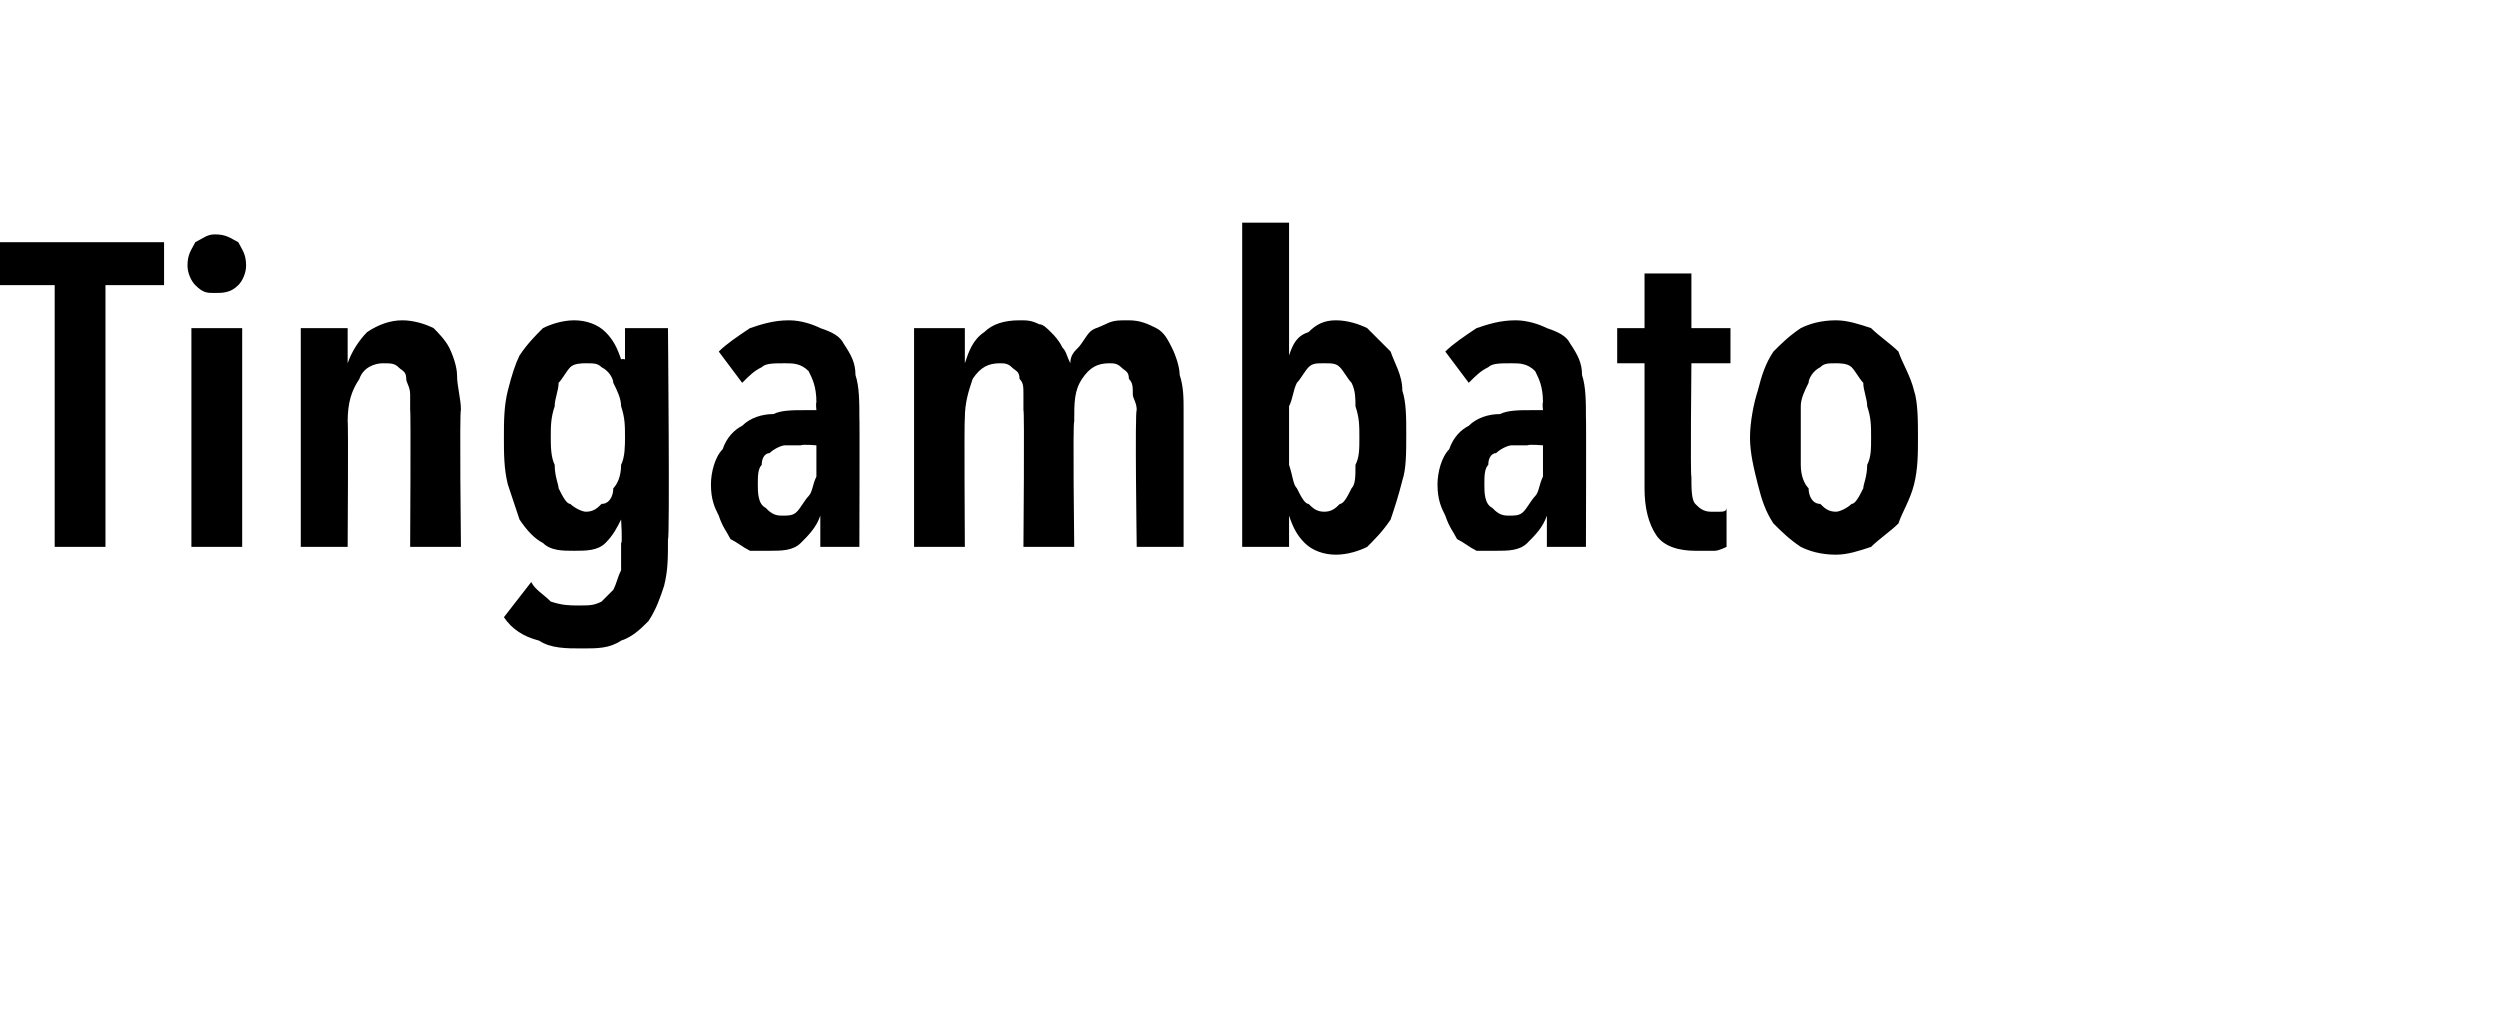 <?xml version="1.0" standalone="no"?><!DOCTYPE svg PUBLIC "-//W3C//DTD SVG 1.1//EN" "http://www.w3.org/Graphics/SVG/1.1/DTD/svg11.dtd"><svg xmlns="http://www.w3.org/2000/svg" version="1.1" width="64px" height="26px" viewBox="0 -3 64 26" style="top:-3px"><desc>Tingambato</desc><defs/><g id="Polygon17893"><path d="m2.7 4.3v6.7H1.4V4.3H0V3.2h4.2v1.1H2.7zm3.6-.5c0 .2-.1.4-.2.5c-.2.2-.4.2-.6.2c-.2 0-.3 0-.5-.2c-.1-.1-.2-.3-.2-.5c0-.3.1-.4.2-.6c.2-.1.3-.2.5-.2c.3 0 .4.1.6.2c.1.2.2.3.2.6zM4.9 11V5.4h1.3v5.6H4.9zm4-5.6v.9s.02-.02 0 0c.1-.3.3-.6.5-.8c.3-.2.6-.3.9-.3c.3 0 .6.1.8.2c.1.1.3.3.4.5c.1.2.2.5.2.7c0 .3.1.6.1.9c-.04-.02 0 3.5 0 3.5h-1.3s.02-3.52 0-3.5v-.4c0-.2-.1-.3-.1-.4c0-.2-.1-.2-.2-.3c-.1-.1-.2-.1-.4-.1c-.2 0-.5.1-.6.4c-.2.3-.3.6-.3 1.1c.02-.04 0 3.2 0 3.2H7.7V5.4h1.2zm8.2 5.4c0 .5 0 .8-.1 1.2c-.1.3-.2.6-.4.9c-.2.2-.4.4-.7.5c-.3.2-.6.2-1 .2c-.4 0-.8 0-1.1-.2c-.4-.1-.7-.3-.9-.6l.7-.9c.1.2.3.3.5.5c.3.1.5.1.7.1c.3 0 .4 0 .6-.1l.3-.3c.1-.2.1-.3.2-.5v-.7c.04.03 0-.6 0-.6c0 0 .02-.05 0 0c-.1.2-.2.4-.4.6c-.2.2-.5.2-.8.2c-.3 0-.6 0-.8-.2c-.2-.1-.4-.3-.6-.6l-.3-.9c-.1-.4-.1-.8-.1-1.2c0-.4 0-.8.1-1.2c.1-.4.2-.7.3-.9c.2-.3.4-.5.6-.7c.2-.1.5-.2.8-.2c.3 0 .6.1.8.3c.2.2.3.4.4.7c.03-.02.1 0 .1 0v-.8h1.1s.05 5.45 0 5.4zM16 8.2c0-.3 0-.5-.1-.8c0-.2-.1-.4-.2-.6c0-.1-.1-.3-.3-.4c-.1-.1-.2-.1-.4-.1c-.1 0-.3 0-.4.1c-.1.1-.2.3-.3.4c0 .2-.1.4-.1.6c-.1.3-.1.5-.1.8c0 .2 0 .5.1.7c0 .3.1.5.1.6c.1.2.2.4.3.4c.1.1.3.2.4.2c.2 0 .3-.1.4-.2c.2 0 .3-.2.3-.4c.1-.1.2-.3.2-.6c.1-.2.1-.5.1-.7zm4.9.2s-.35-.03-.4 0h-.4c-.1 0-.3.1-.4.2c-.1 0-.2.1-.2.3c-.1.1-.1.3-.1.5c0 .2 0 .5.2.6c.1.1.2.2.4.2c.2 0 .3 0 .4-.1c.1-.1.2-.3.3-.4c.1-.1.1-.3.2-.5v-.8zm.1 1.8c-.1.3-.3.5-.5.7c-.2.2-.5.2-.8.2h-.5c-.2-.1-.3-.2-.5-.3c-.1-.2-.2-.3-.3-.6c-.1-.2-.2-.4-.2-.8c0-.3.1-.7.3-.9c.1-.3.3-.5.5-.6c.2-.2.5-.3.8-.3c.2-.1.5-.1.8-.1h.3s-.02-.18 0-.2c0-.4-.1-.6-.2-.8c-.2-.2-.4-.2-.6-.2c-.3 0-.5 0-.6.1c-.2.1-.3.2-.5.4l-.6-.8c.2-.2.5-.4.8-.6c.3-.1.6-.2 1-.2c.3 0 .6.1.8.2c.3.1.5.2.6.4c.2.3.3.5.3.8c.1.3.1.7.1 1.1c.01-.03 0 3.3 0 3.3h-1v-.8s-.05-.04 0 0zm3.7-3.9c.1-.3.2-.6.5-.8c.2-.2.5-.3.9-.3c.2 0 .3 0 .5.1c.1 0 .2.1.3.2c.1.1.2.2.3.4c.1.1.1.2.2.4c0-.2.1-.3.2-.4c.1-.1.2-.3.3-.4c.1-.1.2-.1.4-.2c.2-.1.3-.1.6-.1c.3 0 .5.1.7.2c.2.1.3.3.4.5c.1.2.2.5.2.7c.1.3.1.6.1.9v3.5h-1.2s-.05-3.52 0-3.5c0-.2-.1-.3-.1-.4c0-.2 0-.3-.1-.4c0-.2-.1-.2-.2-.3c-.1-.1-.2-.1-.3-.1c-.3 0-.5.1-.7.4c-.2.3-.2.6-.2 1.1c-.04-.04 0 3.2 0 3.2h-1.3s.03-3.52 0-3.5v-.4c0-.2 0-.3-.1-.4c0-.2-.1-.2-.2-.3c-.1-.1-.2-.1-.3-.1c-.3 0-.5.1-.7.4c-.1.3-.2.6-.2 1c-.02.04 0 3.3 0 3.3h-1.3V5.4h1.3v.9s-.01-.02 0 0zm7.1-3.6h1.2v3.4s.02-.01 0 0c.1-.3.2-.5.5-.6c.2-.2.4-.3.7-.3c.3 0 .6.1.8.2l.6.6c.1.3.3.6.3 1c.1.3.1.7.1 1.1c0 .5 0 .9-.1 1.2c-.1.4-.2.7-.3 1c-.2.3-.4.5-.6.7c-.2.1-.5.2-.8.2c-.3 0-.6-.1-.8-.3c-.2-.2-.3-.4-.4-.7c-.01 0 0 0 0 0v.8h-1.2V2.7zM33 8.2v.7c.1.3.1.5.2.6c.1.2.2.4.3.4c.1.1.2.2.4.2c.2 0 .3-.1.4-.2c.1 0 .2-.2.3-.4c.1-.1.1-.3.1-.6c.1-.2.1-.4.1-.7c0-.3 0-.5-.1-.8c0-.2 0-.4-.1-.6c-.1-.1-.2-.3-.3-.4c-.1-.1-.2-.1-.4-.1c-.2 0-.3 0-.4.1c-.1.1-.2.3-.3.4c-.1.2-.1.4-.2.6v.8zm6.5.2s-.35-.03-.4 0h-.4c-.1 0-.3.1-.4.2c-.1 0-.2.1-.2.3c-.1.1-.1.3-.1.5c0 .2 0 .5.2.6c.1.1.2.2.4.2c.2 0 .3 0 .4-.1c.1-.1.2-.3.3-.4c.1-.1.1-.3.2-.5v-.8zm.1 1.8c-.1.3-.3.5-.5.7c-.2.2-.5.2-.8.2h-.5c-.2-.1-.3-.2-.5-.3c-.1-.2-.2-.3-.3-.6c-.1-.2-.2-.4-.2-.8c0-.3.1-.7.3-.9c.1-.3.3-.5.5-.6c.2-.2.5-.3.8-.3c.2-.1.5-.1.8-.1h.3s-.02-.18 0-.2c0-.4-.1-.6-.2-.8c-.2-.2-.4-.2-.6-.2c-.3 0-.5 0-.6.1c-.2.1-.3.2-.5.4L37 6c.2-.2.5-.4.8-.6c.3-.1.6-.2 1-.2c.3 0 .6.1.8.2c.3.1.5.2.6.4c.2.3.3.5.3.8c.1.3.1.7.1 1.1c.01-.03 0 3.3 0 3.3h-1v-.8s-.04-.04 0 0zm3.7-3.9s-.03 2.93 0 2.9c0 .3 0 .6.1.7c.1.1.2.2.4.2h.2c.1 0 .2 0 .2-.1v1s-.2.1-.3.1h-.5c-.4 0-.8-.1-1-.4c-.2-.3-.3-.7-.3-1.2V6.3h-.7v-.9h.7V4h1.2v1.4h1v.9h-1zm5.8 1.9c0 .4 0 .8-.1 1.2c-.1.4-.3.7-.4 1c-.2.2-.5.4-.7.6c-.3.1-.6.2-.9.2c-.4 0-.7-.1-.9-.2c-.3-.2-.5-.4-.7-.6c-.2-.3-.3-.6-.4-1c-.1-.4-.2-.8-.2-1.2c0-.4.1-.9.2-1.2c.1-.4.2-.7.4-1c.2-.2.4-.4.7-.6c.2-.1.5-.2.9-.2c.3 0 .6.1.9.2c.2.2.5.4.7.6c.1.3.3.6.4 1c.1.3.1.8.1 1.2zm-1.2 0c0-.3 0-.5-.1-.8c0-.2-.1-.4-.1-.6c-.1-.1-.2-.3-.3-.4c-.1-.1-.3-.1-.4-.1c-.2 0-.3 0-.4.1c-.2.1-.3.3-.3.4c-.1.2-.2.4-.2.6v1.5c0 .3.1.5.2.6c0 .2.1.4.3.4c.1.1.2.2.4.2c.1 0 .3-.1.4-.2c.1 0 .2-.2.3-.4c0-.1.1-.3.1-.6c.1-.2.1-.4.1-.7z" stroke="none" fill="#000"/></g></svg>